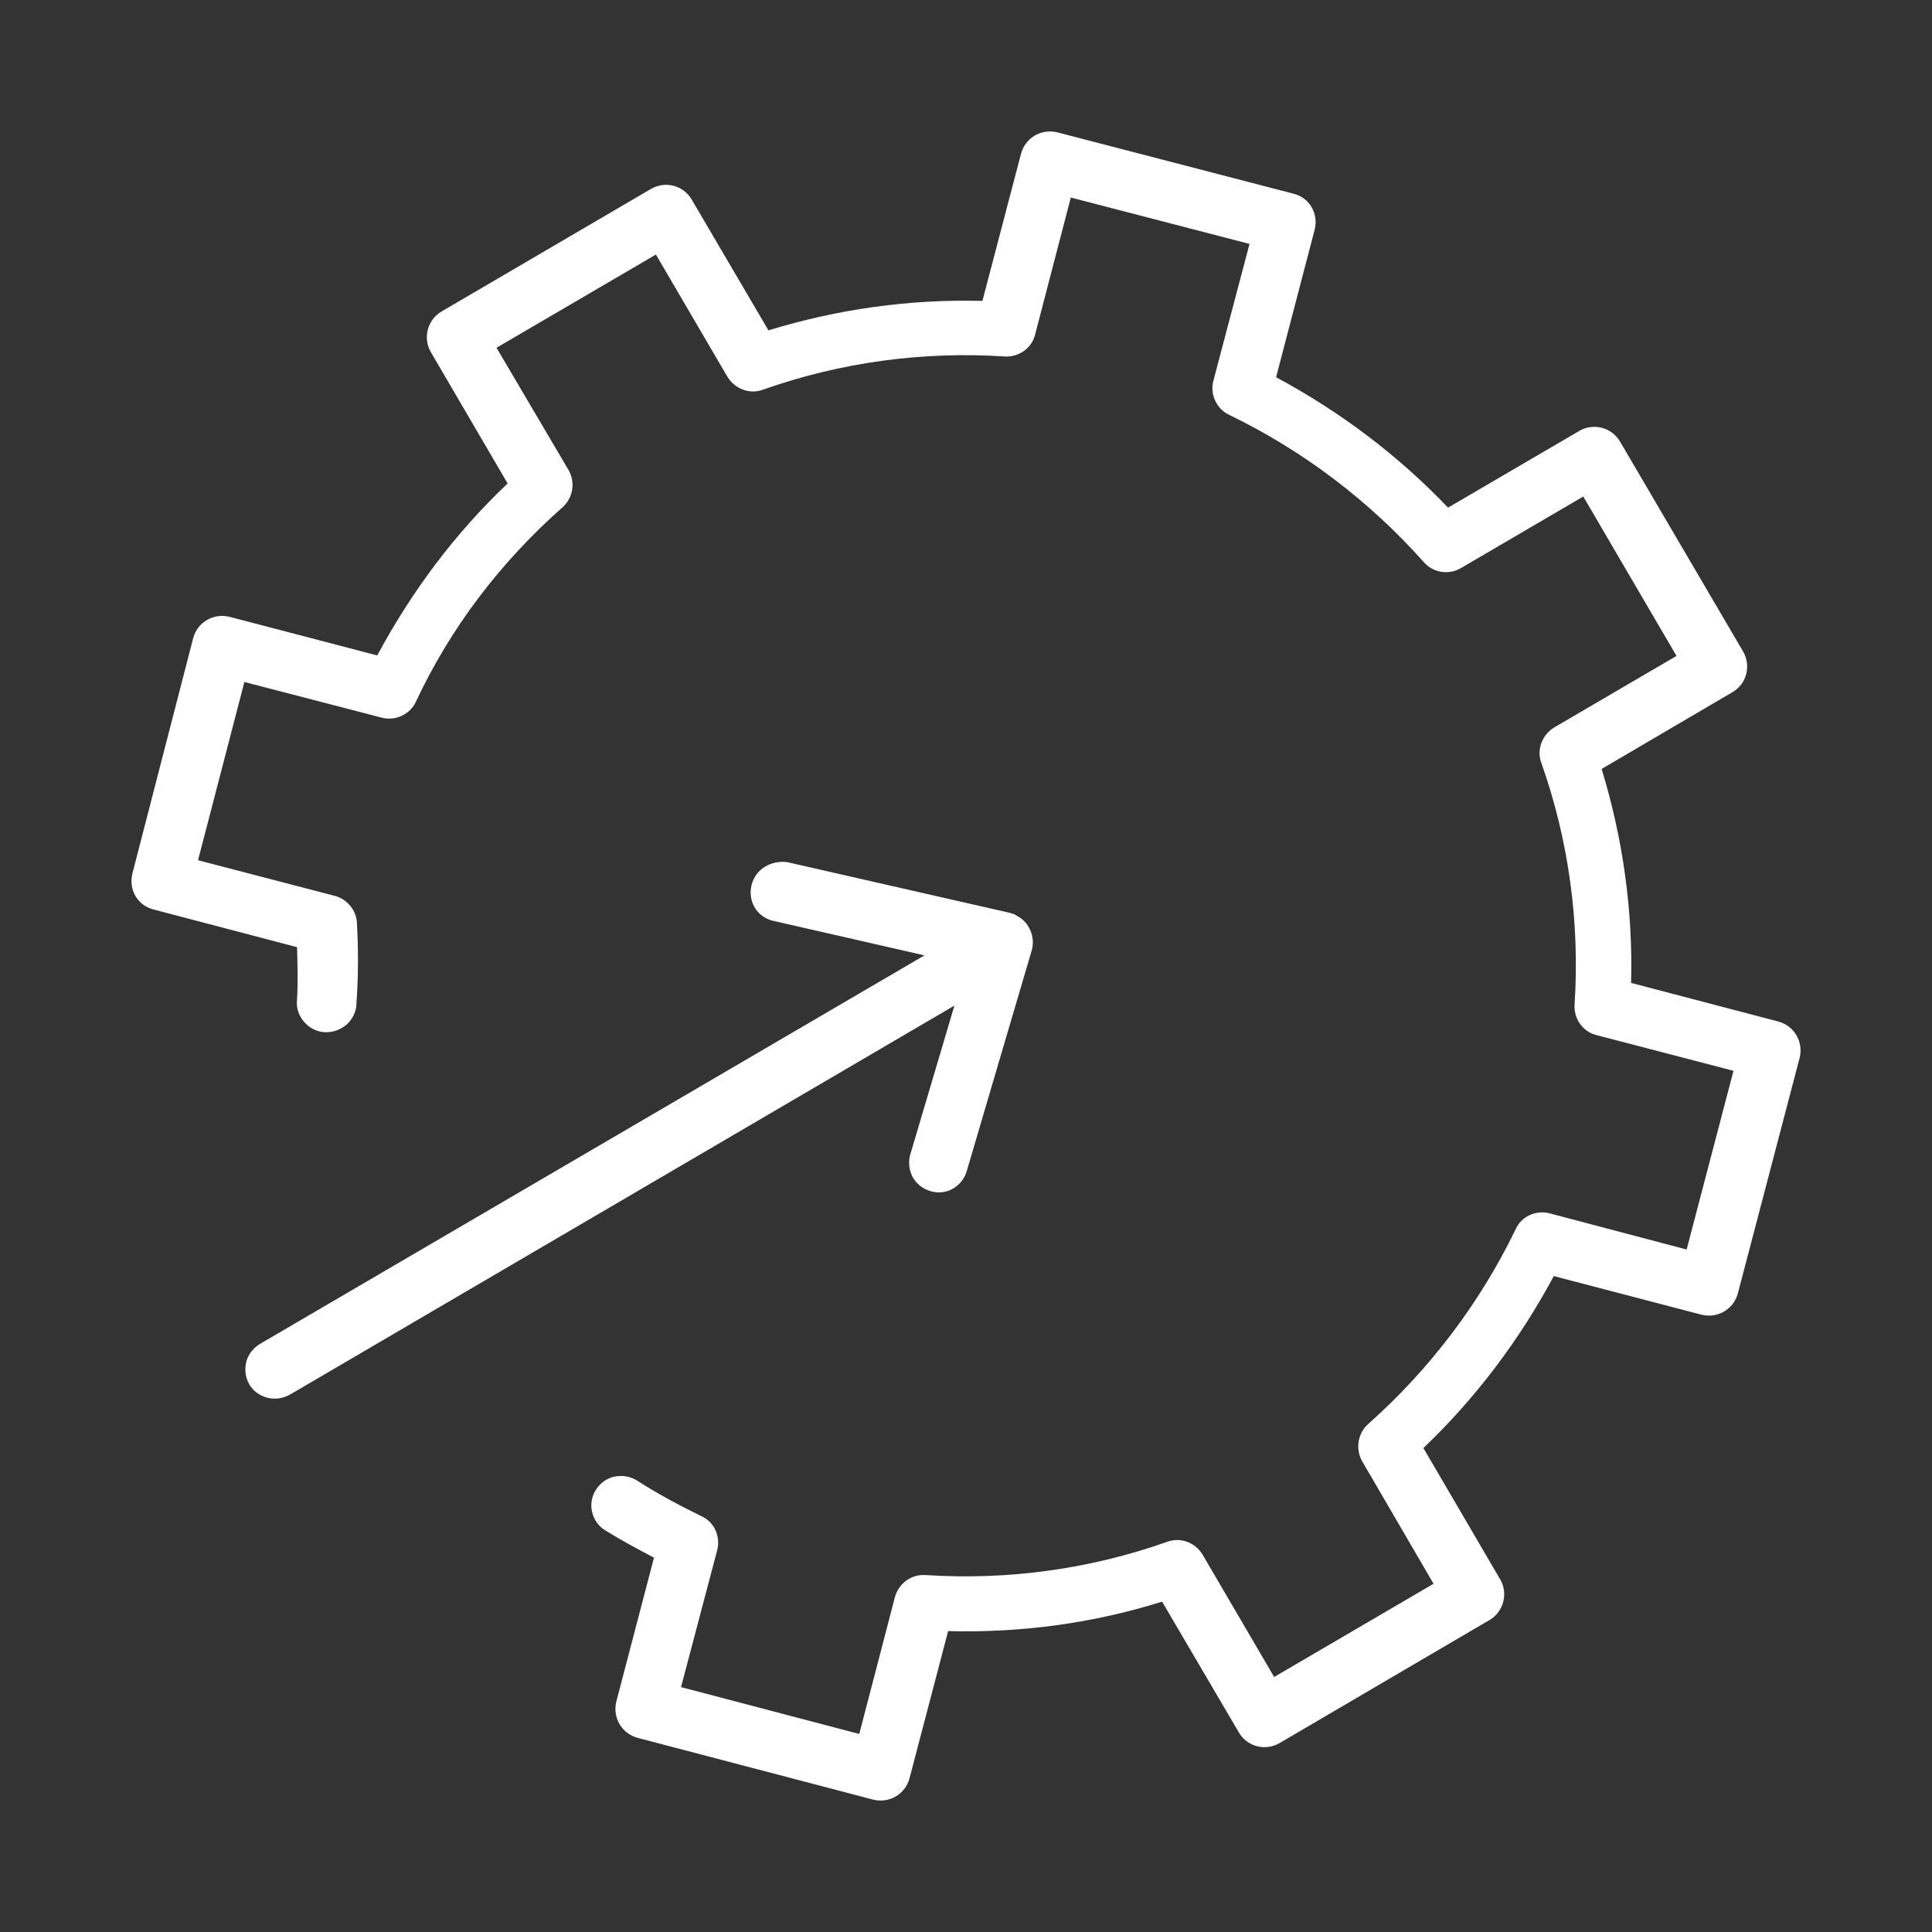 <?xml version="1.0" encoding="utf-8"?>
<!-- Generator: Adobe Illustrator 27.9.2, SVG Export Plug-In . SVG Version: 6.00 Build 0)  -->
<svg version="1.1" id="Layer_1" xmlns="http://www.w3.org/2000/svg" xmlns:xlink="http://www.w3.org/1999/xlink" x="0px" y="0px"
	 width="40px" height="40px" viewBox="0 0 40 40" style="enable-background:new 0 0 40 40;" xml:space="preserve">
<rect x="0" y="0" width="40" height="40" fill="#333333" stroke="none"/>
<style type="text/css">
	.st0{fill:#FFFFFF;}
</style>
<g>
	<path class="st0" d="M9.14,6.45C8.85,6.62,8.75,7,8.92,7.29l1.59,2.72c-1.09,1.03-1.99,2.24-2.7,3.56l-3.06-0.8
		C4.42,12.69,4.09,12.88,4,13.21l-1.26,4.88c-0.08,0.33,0.11,0.66,0.44,0.74l2.97,0.78c0.01,0.36,0.02,0.72,0,1.08
		c-0.02,0.17,0.03,0.33,0.14,0.46c0.11,0.13,0.26,0.21,0.43,0.22s0.33-0.05,0.46-0.16c0.12-0.11,0.2-0.27,0.2-0.44
		c0.04-0.55,0.04-1.11,0.01-1.66c-0.01-0.26-0.2-0.49-0.45-0.56L4.1,17.81l0.96-3.69l2.85,0.74c0.28,0.07,0.58-0.07,0.7-0.33
		c0.72-1.54,1.76-2.9,3.04-4.03c0.21-0.19,0.27-0.51,0.12-0.77L10.28,7.2l3.3-1.93l1.48,2.53c0.15,0.25,0.46,0.37,0.73,0.27
		c1.61-0.57,3.31-0.8,5.01-0.69c0.29,0.02,0.56-0.17,0.63-0.45l0.74-2.84l3.7,0.96l-0.75,2.84c-0.07,0.28,0.07,0.58,0.33,0.7
		c1.53,0.74,2.9,1.78,4.03,3.05c0.19,0.22,0.52,0.27,0.77,0.12l2.53-1.48l1.93,3.3l-2.53,1.48c-0.25,0.15-0.37,0.46-0.27,0.73
		c0.57,1.61,0.8,3.31,0.69,5.01l0,0c-0.02,0.29,0.17,0.56,0.45,0.63l2.84,0.74l-0.97,3.7l-2.84-0.75l0,0
		c-0.28-0.07-0.58,0.06-0.7,0.33c-0.74,1.53-1.78,2.9-3.05,4.03c-0.22,0.19-0.27,0.52-0.13,0.77l1.48,2.54l-3.3,1.93l-1.48-2.53
		c-0.15-0.25-0.45-0.37-0.73-0.27c-1.61,0.57-3.31,0.8-5.01,0.69c-0.29-0.02-0.55,0.17-0.63,0.45l-0.74,2.84l-3.69-0.97l0.75-2.84
		c0.07-0.28-0.06-0.58-0.33-0.7c-0.45-0.22-0.9-0.46-1.32-0.73c-0.14-0.09-0.3-0.12-0.47-0.09c-0.16,0.03-0.3,0.13-0.39,0.27
		c-0.09,0.14-0.12,0.31-0.08,0.47s0.14,0.3,0.28,0.38c0.32,0.2,0.66,0.38,1,0.56l-0.78,2.98l0,0c-0.08,0.33,0.11,0.66,0.44,0.75
		l4.88,1.28c0.33,0.08,0.66-0.11,0.75-0.44l0.8-3.05c1.5,0.04,3-0.16,4.43-0.61l1.59,2.71l0,0c0.17,0.29,0.54,0.39,0.84,0.22
		l4.35-2.55c0.29-0.17,0.39-0.55,0.22-0.84l-1.59-2.72c1.09-1.04,1.99-2.24,2.7-3.56l3.06,0.8c0.33,0.08,0.66-0.11,0.75-0.44
		l1.28-4.88c0.08-0.33-0.11-0.66-0.44-0.75l-3.05-0.8c0.04-1.5-0.17-2.99-0.61-4.43l2.71-1.59l0,0c0.29-0.17,0.39-0.54,0.22-0.84
		l-2.55-4.35c-0.17-0.29-0.55-0.39-0.84-0.22l-2.72,1.59c-1.04-1.09-2.24-1.99-3.56-2.7l0.8-3.06l0,0c0.08-0.33-0.11-0.66-0.44-0.74
		l-4.89-1.27c-0.33-0.08-0.66,0.11-0.75,0.44l-0.8,3.05c-1.5-0.04-3,0.17-4.43,0.61l-1.59-2.71c-0.17-0.29-0.54-0.39-0.84-0.22
		L9.14,6.45z M15.83,17.95c-0.21,0.13-0.32,0.38-0.28,0.63s0.23,0.44,0.48,0.49l3.11,0.71L5.39,27.82
		c-0.14,0.08-0.25,0.22-0.29,0.37c-0.04,0.16-0.02,0.33,0.06,0.47s0.22,0.24,0.38,0.28c0.16,0.04,0.33,0.01,0.47-0.07l13.75-8.05
		l-0.91,3.07c-0.05,0.16-0.03,0.33,0.04,0.47c0.08,0.15,0.21,0.25,0.37,0.3c0.16,0.05,0.33,0.03,0.47-0.05s0.25-0.22,0.29-0.38
		l1.34-4.55c0.05-0.17,0.02-0.35-0.07-0.5c-0.04-0.07-0.1-0.13-0.17-0.18c-0.02-0.01-0.03-0.02-0.05-0.03
		c-0.02-0.01-0.03-0.02-0.05-0.03l0,0l0,0c-0.01-0.01-0.03-0.01-0.04-0.02c-0.01,0-0.03-0.01-0.04-0.01s-0.02,0-0.02-0.01h-0.01l0,0
		l-4.61-1.05C16.14,17.83,15.97,17.86,15.83,17.95L15.83,17.95z"/>
</g>
<g>
</g>
<g>
</g>
<g>
</g>
<g>
</g>
<g>
</g>
<g>
</g>
<g>
</g>
<g>
</g>
<g>
</g>
<g>
</g>
<g>
</g>
<g>
</g>
<g>
</g>
<g>
</g>
<g>
</g>
</svg>
